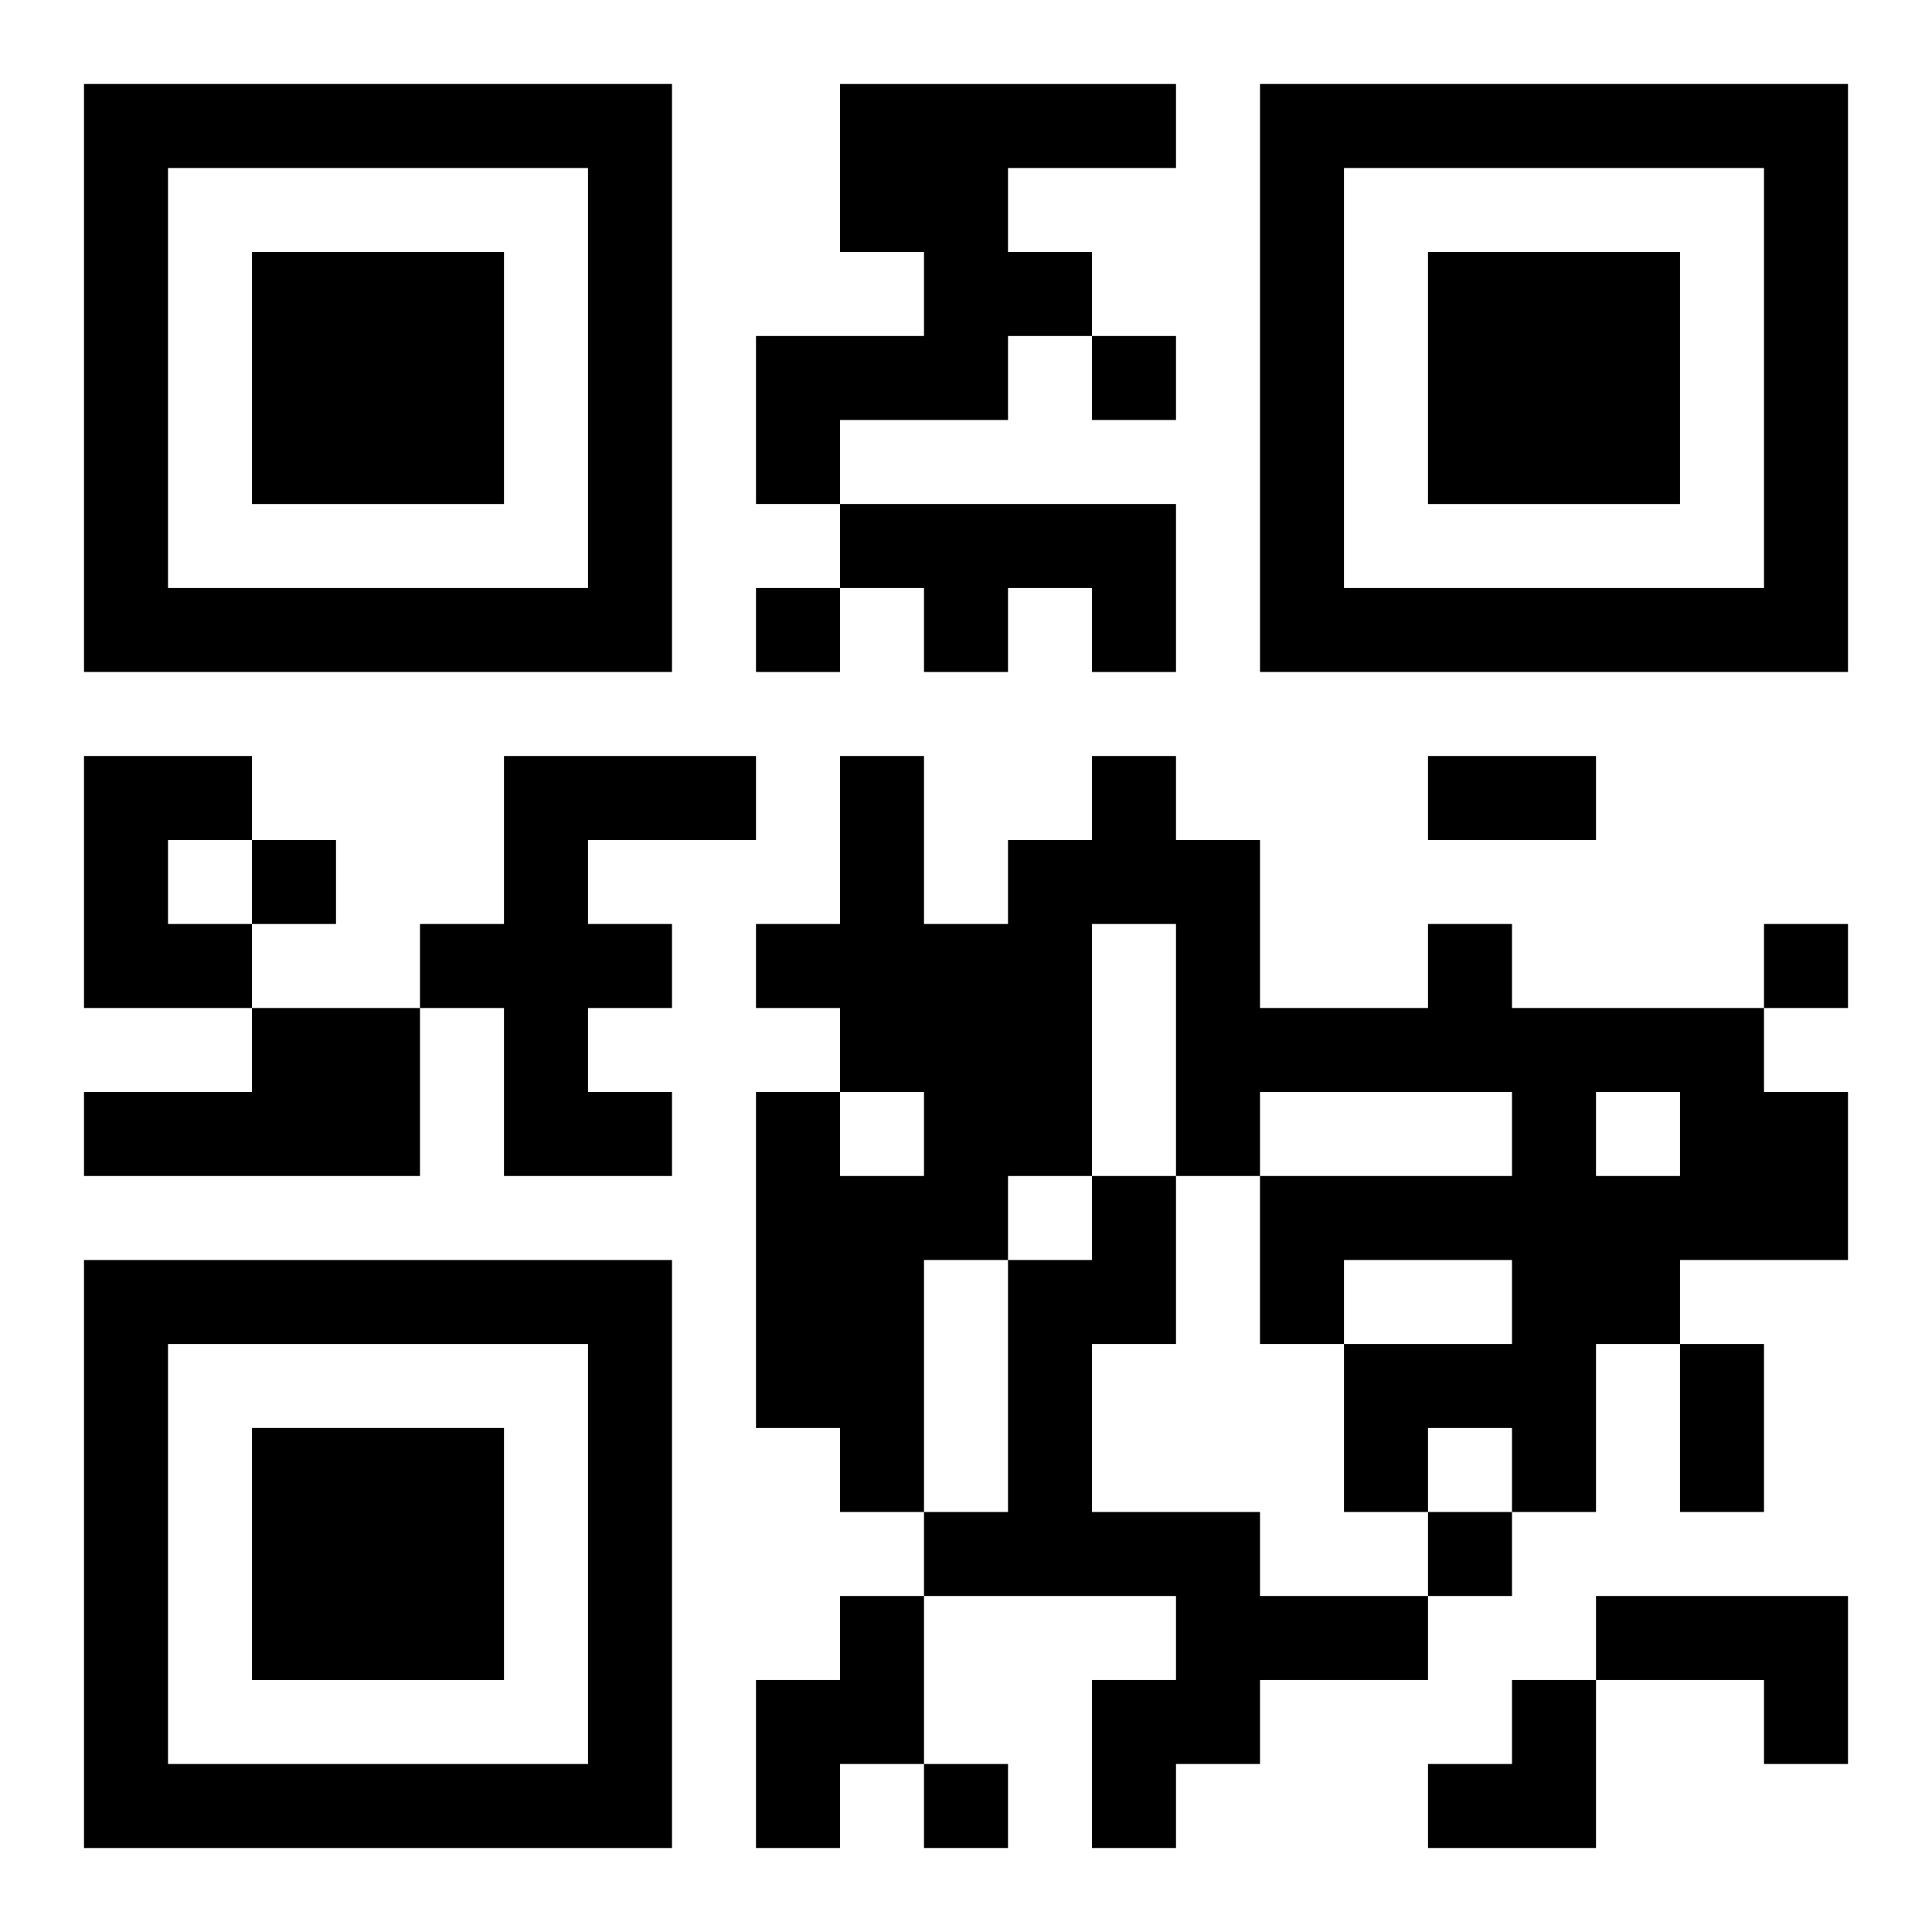 <?xml version="1.0" encoding="UTF-8"?>
<svg width="250" height="250" baseProfile="full" version="1.1" viewBox="-1 -1 23 23" xmlns="http://www.w3.org/2000/svg" xmlns:xlink="http://www.w3.org/1999/xlink"><symbol id="a"><path d="m0 7v7h7v-7h-7zm1 1h5v5h-5v-5zm1 1v3h3v-3h-3z"/></symbol><use y="-7" xlink:href="#a"/><use y="7" xlink:href="#a"/><use x="14" y="-7" xlink:href="#a"/><path d="m9 0h4v1h-2v1h1v1h-1v1h-2v1h-1v-2h2v-1h-1v-2m0 5h4v2h-1v-1h-1v1h-1v-1h-1v-1m-9 3h2v1h-1v1h1v1h-2v-3m5 0h3v1h-2v1h1v1h-1v1h1v1h-2v-2h-1v-1h1v-2m11 2h1v1h3v1h1v2h-2v1h-1v2h-1v-1h-1v1h-1v-2h2v-1h-2v1h-1v-2h3v-1h-3v1h-1v-3h-1v3h-1v1h-1v3h-1v-1h-1v-4h1v1h1v-1h-1v-1h-1v-1h1v-2h1v2h1v-1h1v-1h1v1h1v2h2v-1m2 2v1h1v-1h-1m-16-1h2v2h-4v-1h2v-1m10 2h1v2h-1v2h2v1h2v1h-2v1h-1v1h-1v-2h1v-1h-3v-1h1v-3h1v-1m-3 5h1v2h-1v1h-1v-2h1v-1m9 0h3v2h-1v-1h-2v-1m-6-15v1h1v-1h-1m-4 3v1h1v-1h-1m-6 3v1h1v-1h-1m18 1v1h1v-1h-1m-4 7v1h1v-1h-1m-6 3v1h1v-1h-1m6-12h2v1h-2v-1m3 7h1v2h-1v-2m-3 4m1 0h1v2h-2v-1h1z"/></svg>
